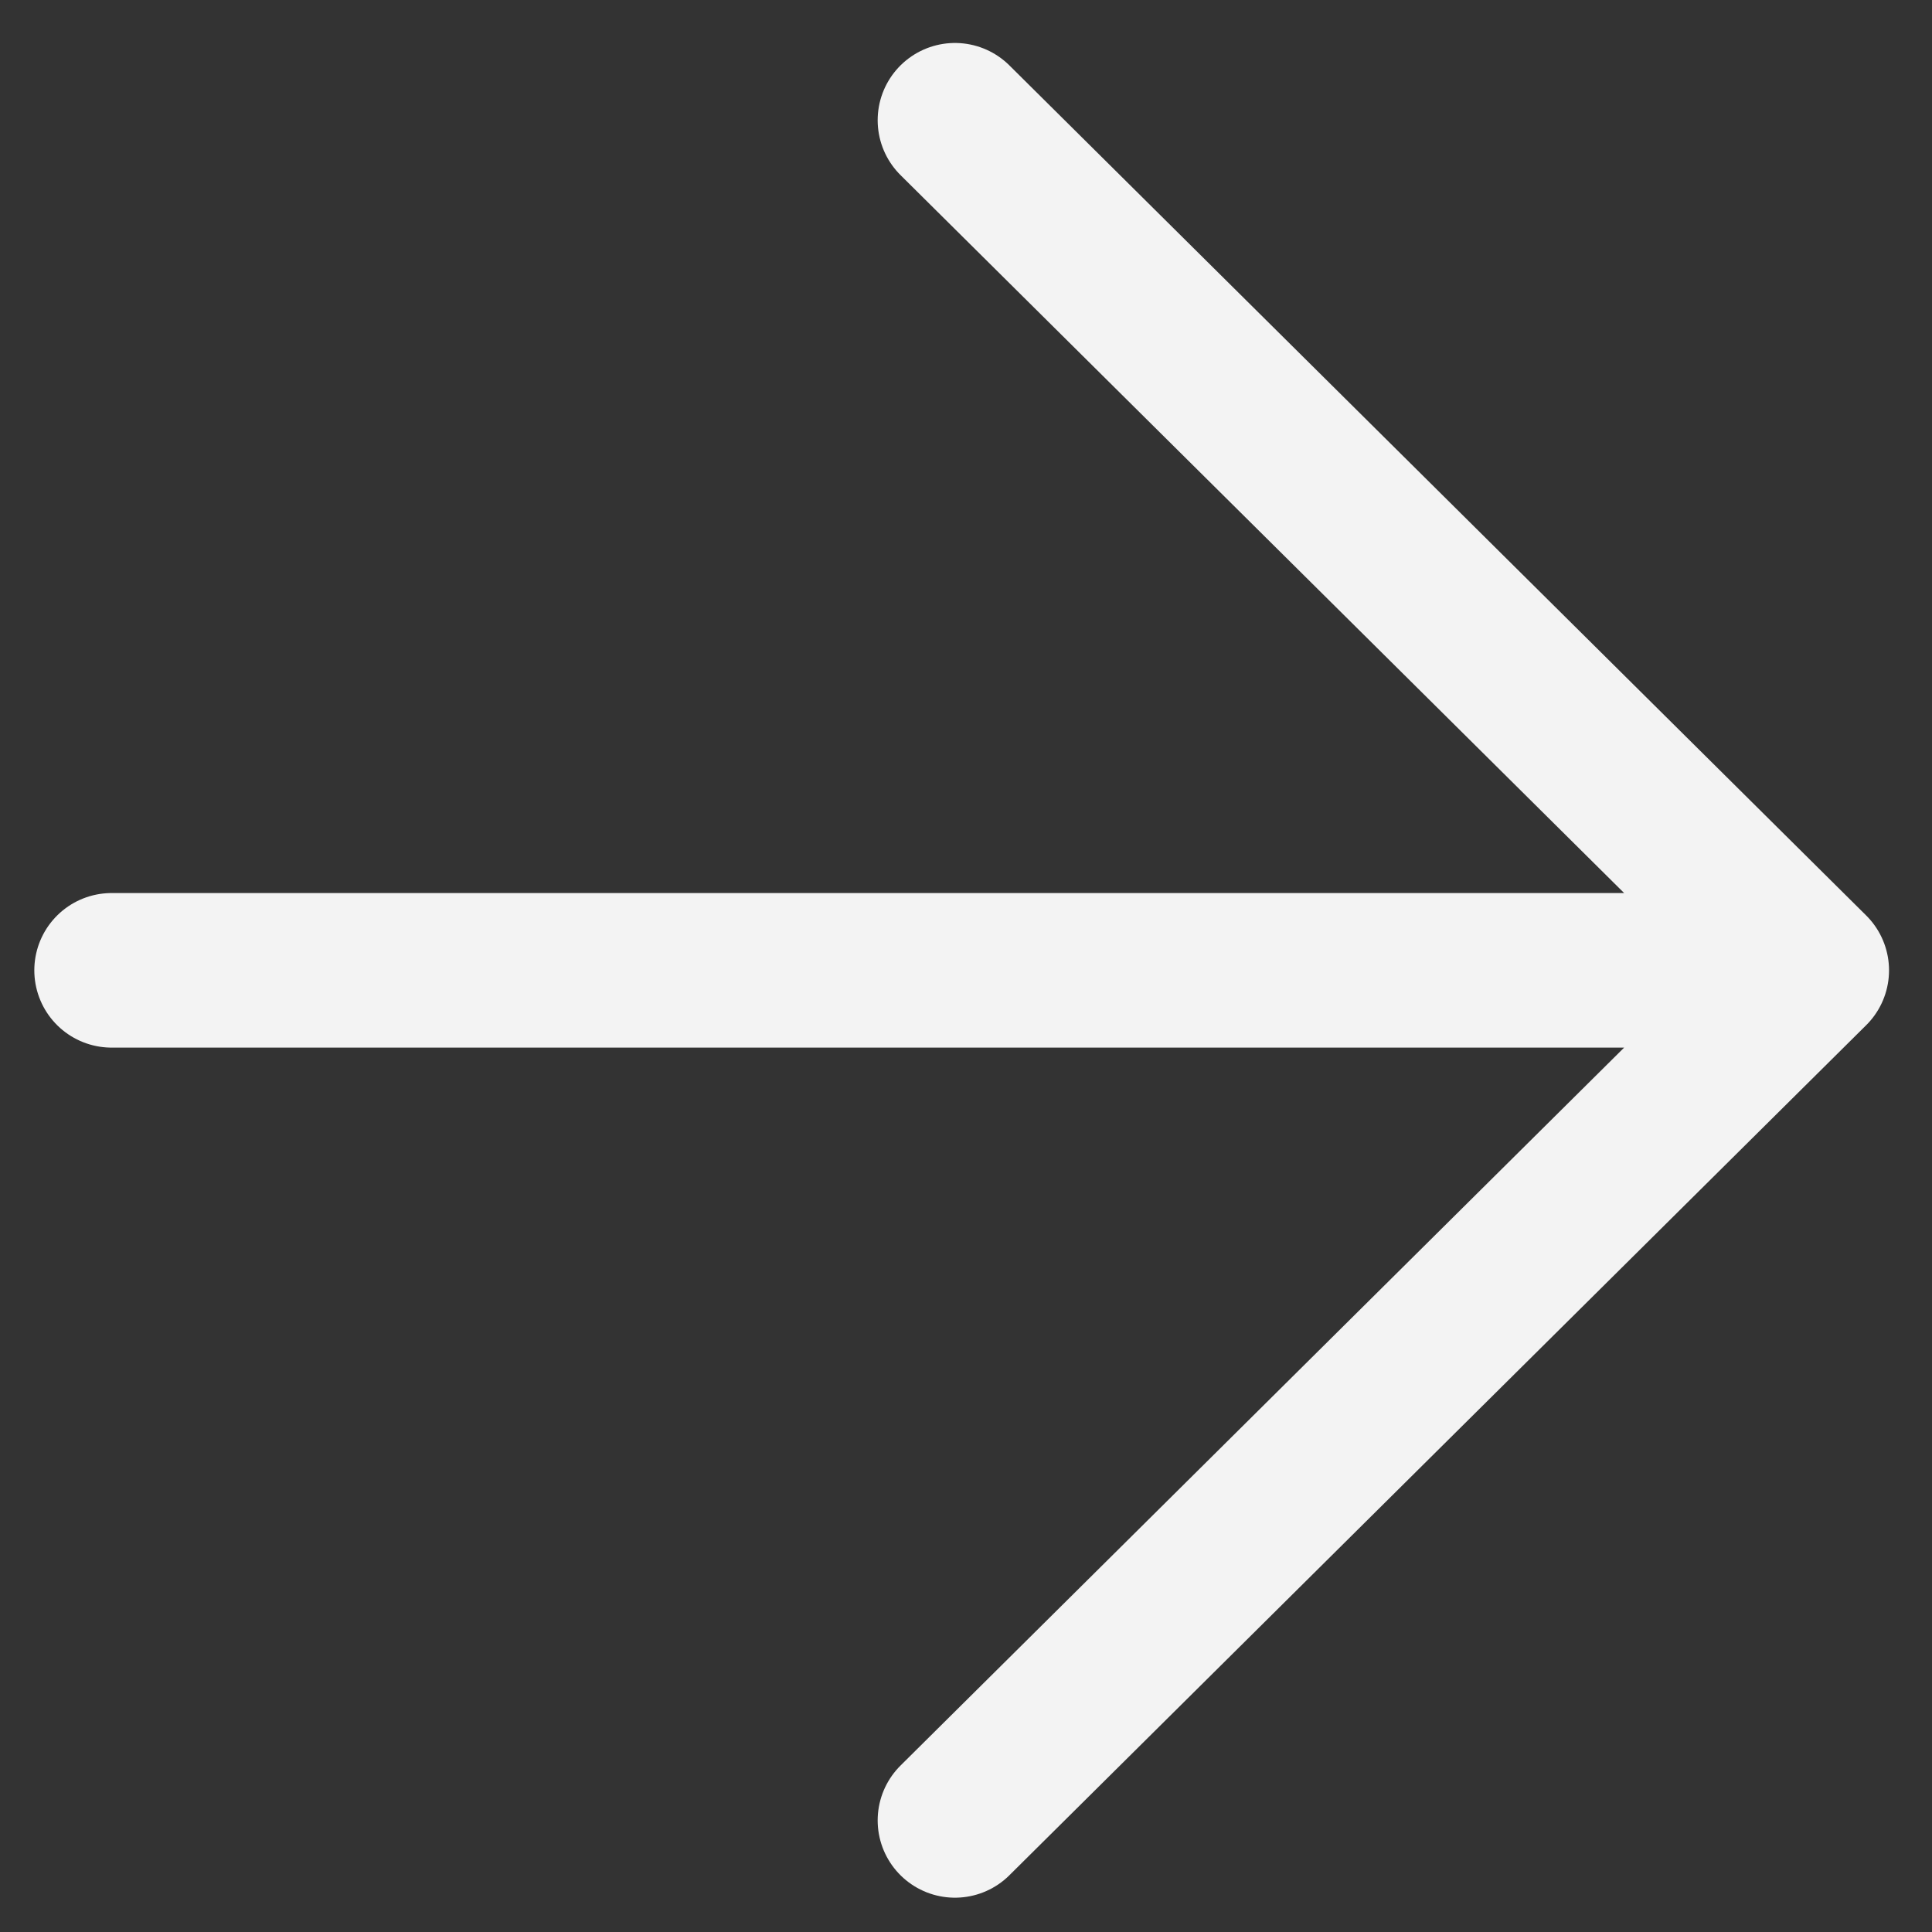 <?xml version="1.0" encoding="UTF-8"?> <svg xmlns="http://www.w3.org/2000/svg" width="25" height="25" viewBox="0 0 25 25" fill="none"><rect x="0" y="0" width="25" height="25" fill="#333333" stroke="none"/> <path d="M12.357 1.556L23.444 12.556M23.444 12.556L12.357 23.556M23.444 12.556L1.444 12.556" stroke="#F3F3F3" stroke-width="2" stroke-linecap="round"></path> </svg> 